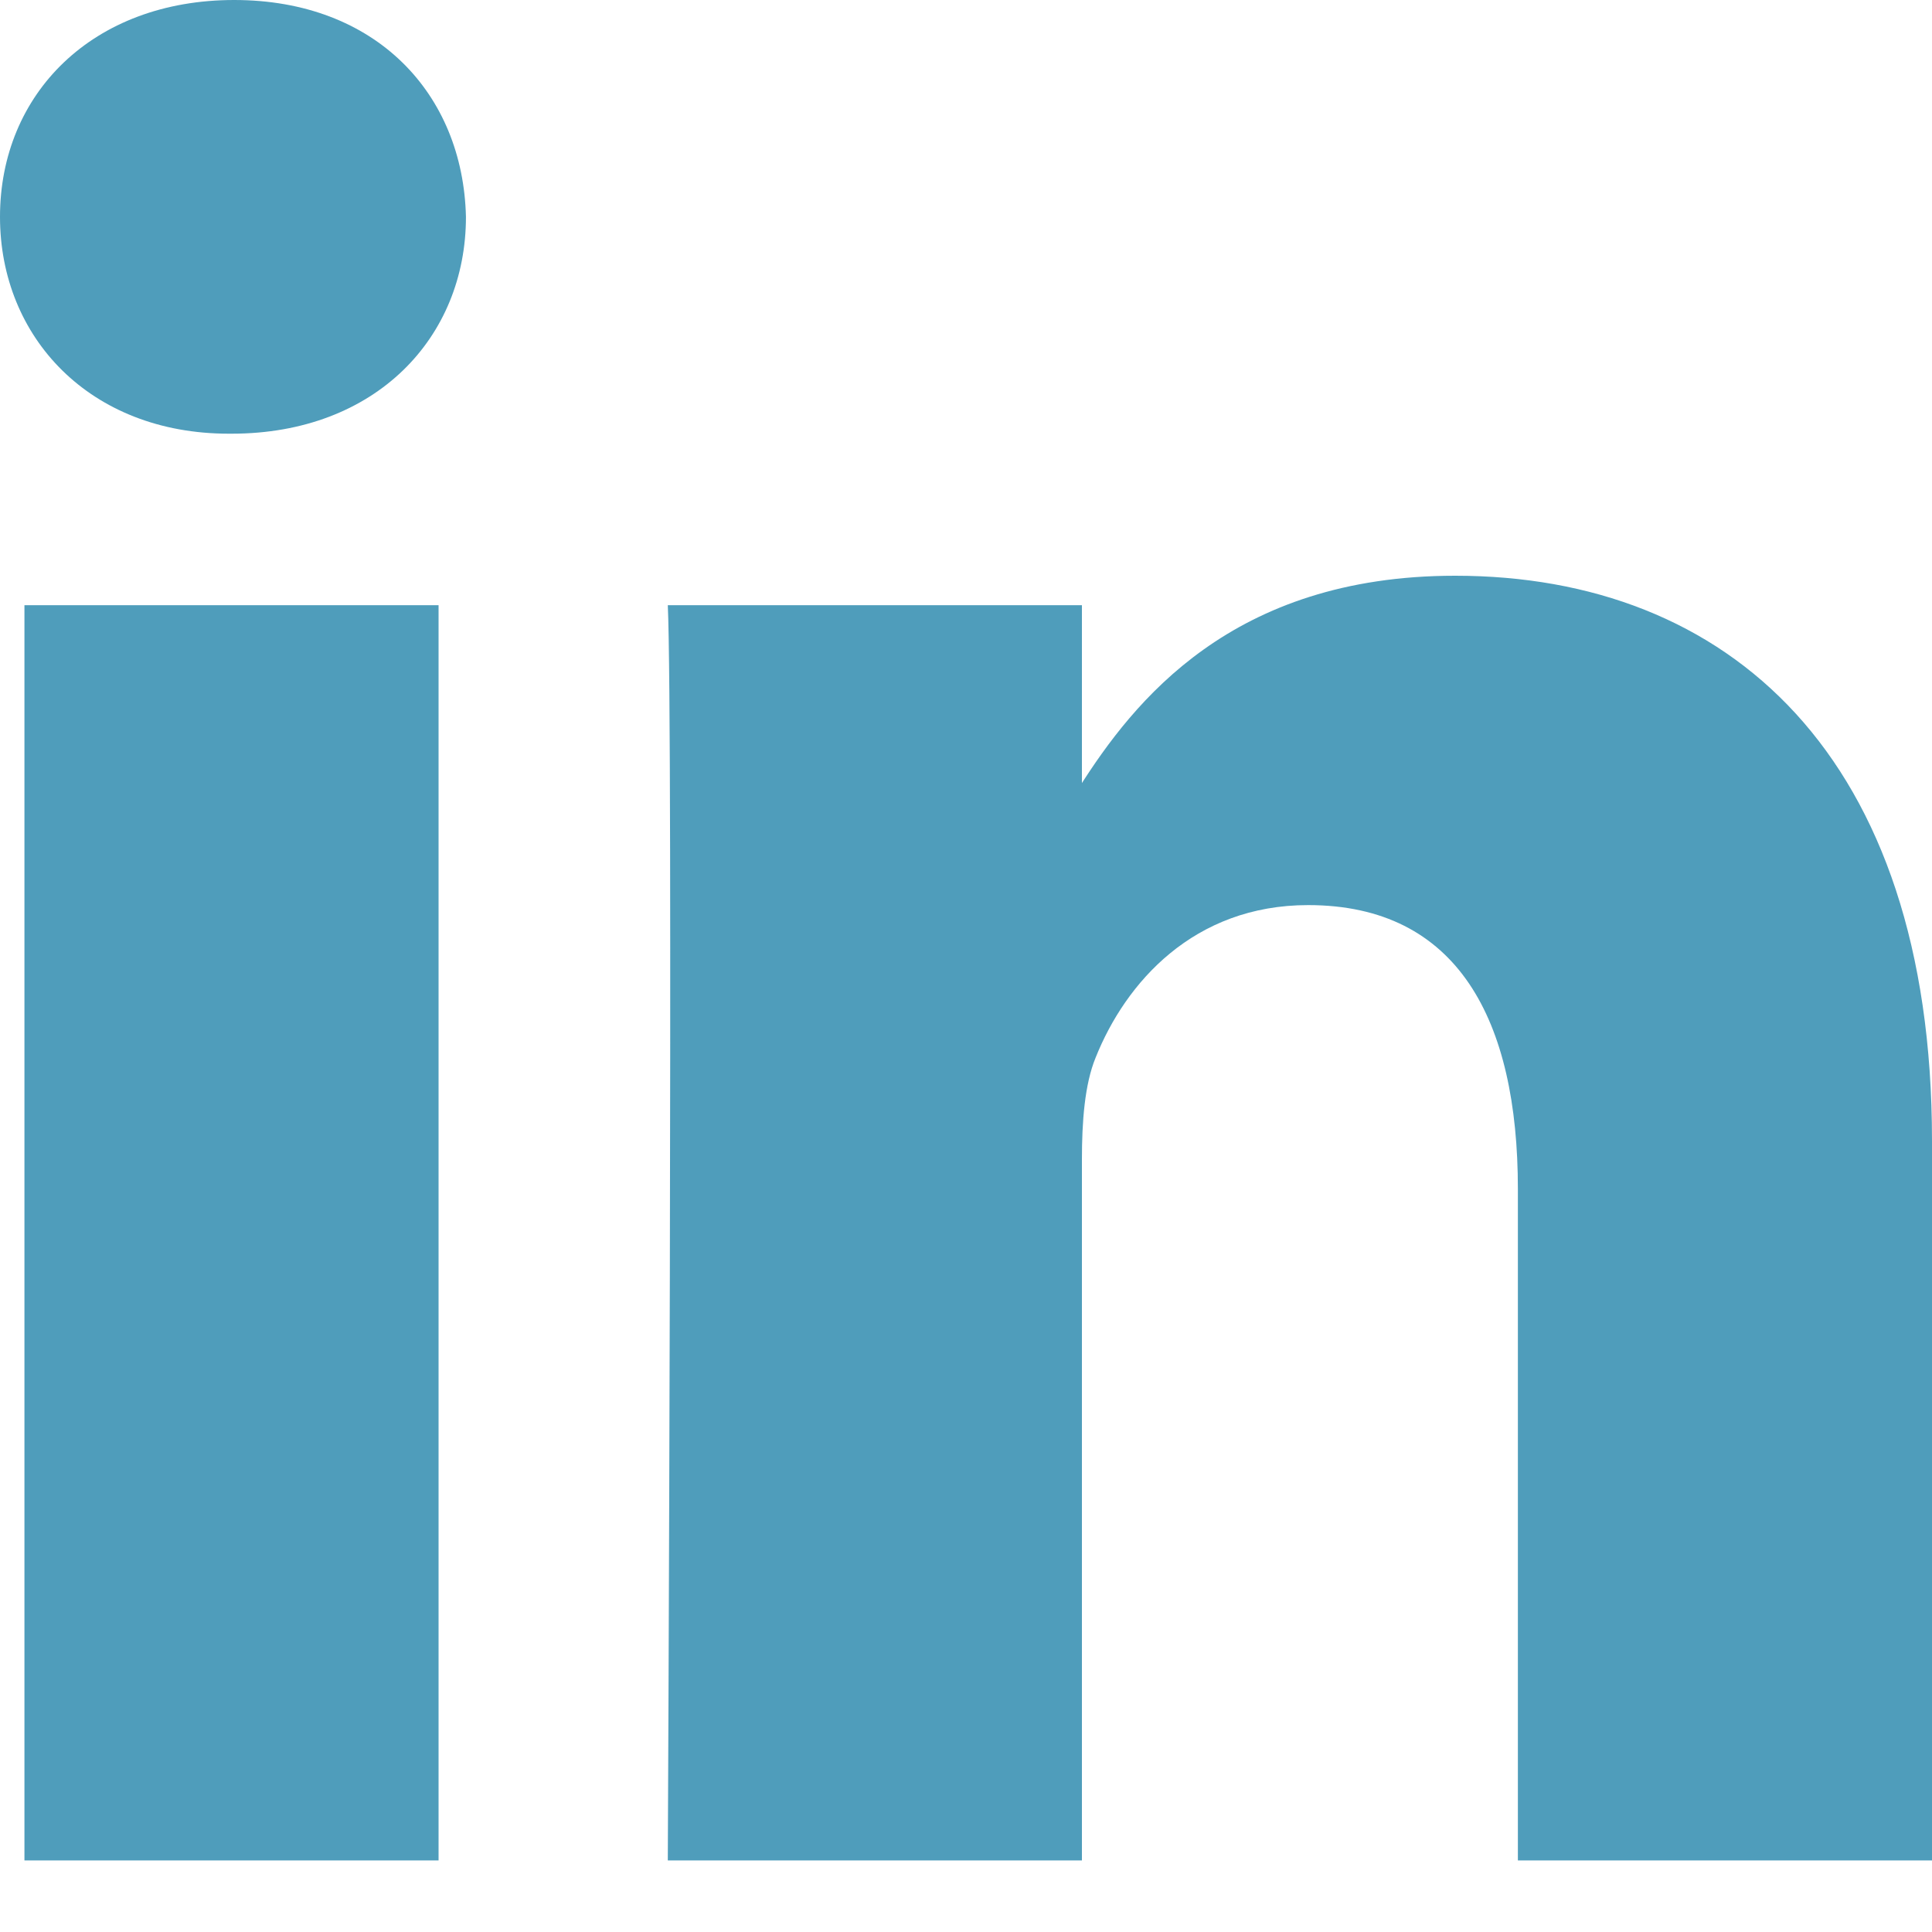 <svg width="23" height="23" fill="none" xmlns="http://www.w3.org/2000/svg"><path d="M5.221 22.148V7.205H.291v14.943h4.93zM2.757 5.163c1.719 0 2.79-1.147 2.79-2.581C5.513 1.116 4.475 0 2.788 0 1.103 0 0 1.116 0 2.582c0 1.434 1.07 2.581 2.724 2.581h.033zM7.95 22.148h4.93v-8.345c0-.447.032-.893.163-1.212.356-.892 1.167-1.816 2.53-1.816 1.783 0 2.497 1.37 2.497 3.379v7.994H23V13.58c0-4.59-2.432-6.726-5.676-6.726-2.66 0-3.828 1.498-4.476 2.518h.032V7.205H7.95c.065 1.402 0 14.943 0 14.943z" fill="#4F9DBB"/></svg>
